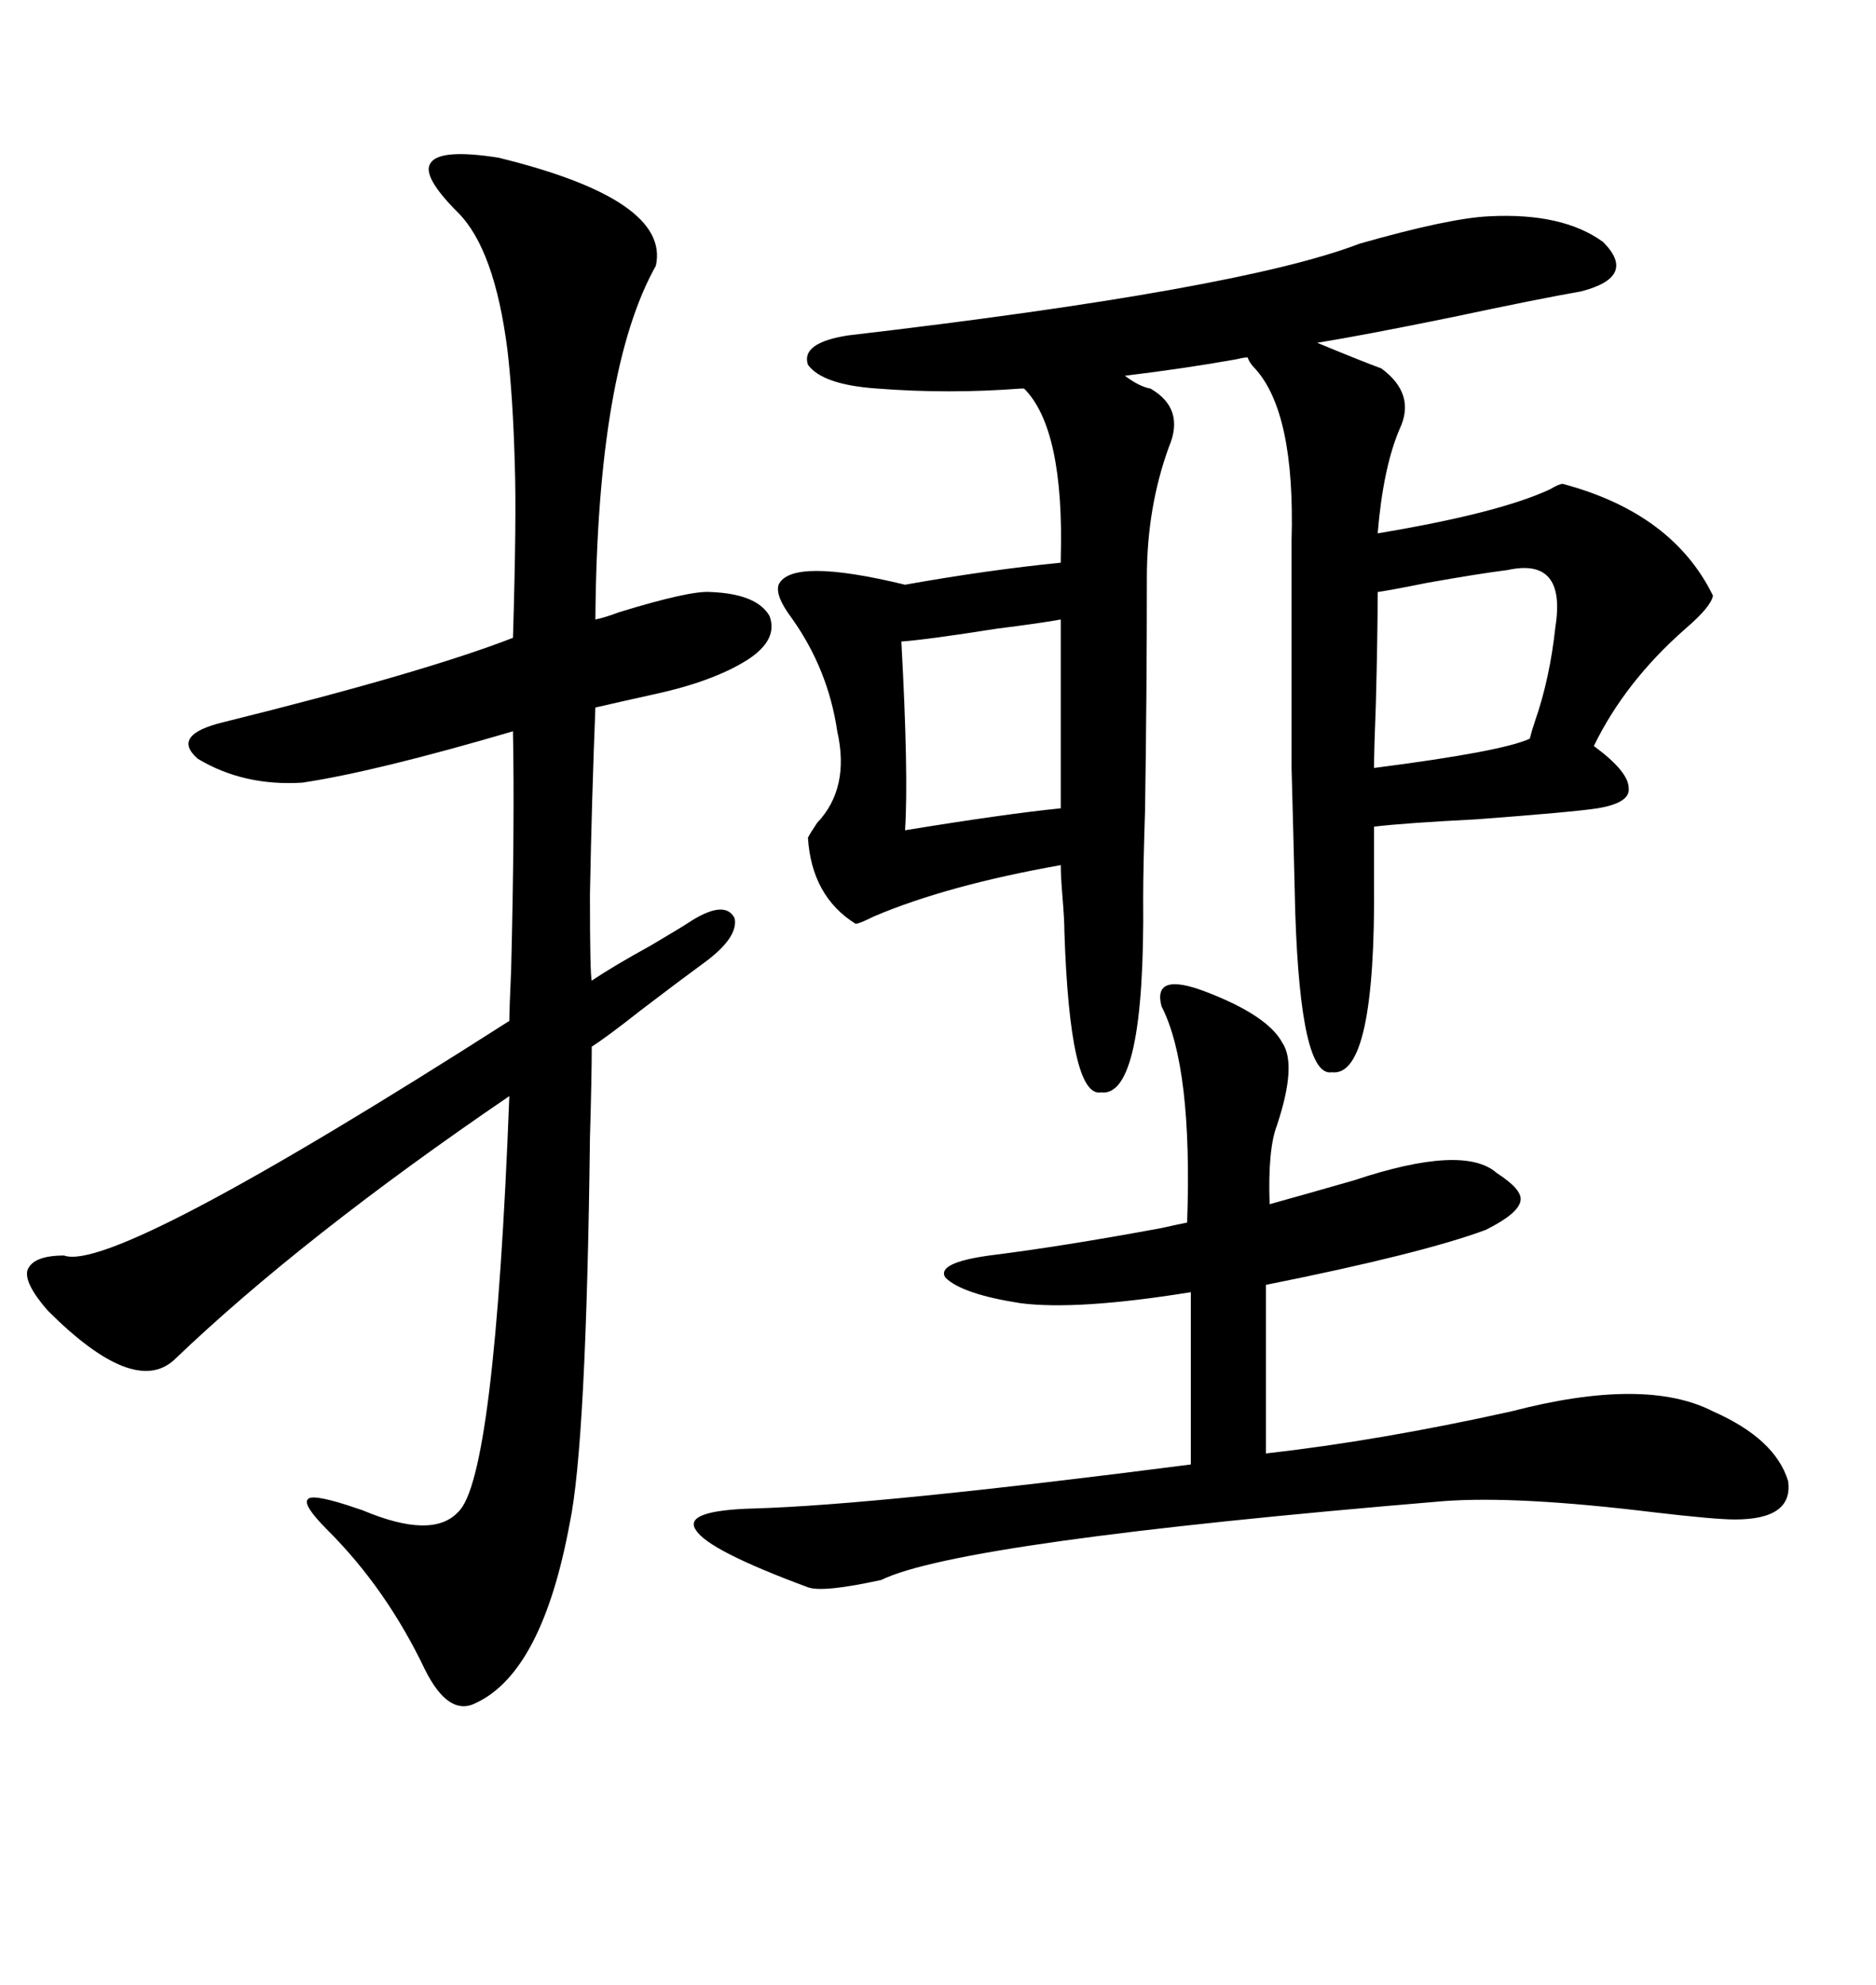 <svg xmlns="http://www.w3.org/2000/svg" xmlns:xlink="http://www.w3.org/1999/xlink" width="300" height="317.285"><path d="M238.18 34.57L238.18 34.57Q249.90 33.98 256.35 38.67L256.35 38.67Q261.91 44.24 252.83 46.58L252.83 46.58Q246.09 47.75 232.32 50.68L232.32 50.68Q217.97 53.61 210.64 54.79L210.64 54.79Q217.68 57.71 220.90 58.89L220.90 58.89Q226.46 62.99 223.83 68.55L223.83 68.55Q221.19 74.71 220.31 85.25L220.31 85.25Q239.65 82.03 247.85 78.22L247.85 78.22Q249.32 77.34 249.90 77.34L249.90 77.34Q267.48 82.03 273.93 95.21L273.93 95.21Q273.63 96.97 269.53 100.49L269.53 100.49Q259.86 108.98 254.88 119.24L254.88 119.24Q260.45 123.34 260.45 125.98L260.45 125.98Q260.74 128.32 255.47 129.20L255.47 129.20Q251.66 129.79 236.13 130.96L236.13 130.96Q224.71 131.54 219.73 132.13L219.73 132.13L219.73 140.63Q220.02 172.27 212.99 171.39L212.99 171.39Q208.01 172.27 207.13 145.90L207.13 145.90Q206.84 133.59 206.54 122.75L206.54 122.75Q206.54 117.19 206.54 109.28L206.54 109.28Q206.54 103.13 206.54 86.43L206.54 86.43Q207.13 65.92 200.68 58.89L200.68 58.89Q199.80 58.01 199.51 57.13L199.51 57.13Q198.93 57.13 197.75 57.42L197.75 57.42Q189.55 58.89 179.88 60.06L179.88 60.06Q182.23 61.82 183.98 62.11L183.98 62.11Q189.55 65.33 186.91 71.48L186.91 71.48Q183.40 81.15 183.40 92.29L183.40 92.29Q183.40 110.45 183.11 129.49L183.11 129.49Q182.81 138.87 182.81 143.55L182.81 143.55Q183.11 175.49 176.07 174.61L176.07 174.61Q171.09 175.49 170.21 148.83L170.21 148.83Q170.21 147.07 169.92 143.55L169.92 143.55Q169.63 140.04 169.63 138.28L169.63 138.28Q151.46 141.50 139.75 146.48L139.75 146.48Q137.40 147.66 136.82 147.66L136.82 147.66Q129.79 143.26 129.20 133.89L129.20 133.89Q129.49 133.30 130.66 131.54L130.66 131.54Q135.94 125.98 133.89 116.89L133.89 116.89Q132.42 106.93 126.56 98.73L126.56 98.73Q123.93 95.21 124.51 93.46L124.51 93.46Q126.56 89.06 144.73 93.46L144.73 93.46Q157.91 91.11 169.63 89.94L169.63 89.94L169.63 89.36Q170.21 68.55 163.77 62.11L163.77 62.11L163.18 62.11Q151.76 62.99 140.33 62.11L140.33 62.11Q131.54 61.52 129.20 58.30L129.20 58.30Q128.03 54.79 135.64 53.61L135.64 53.61Q198.34 46.29 217.38 38.96L217.38 38.96Q231.74 34.86 238.18 34.57ZM79.69 25.20L79.69 25.20Q107.23 31.93 104.88 42.48L104.88 42.48Q95.51 59.18 95.21 99.02L95.21 99.02Q96.68 98.73 99.02 97.85L99.02 97.85Q110.45 94.34 113.67 94.63L113.67 94.63Q121.00 94.92 123.05 98.44L123.05 98.44Q124.51 102.25 119.53 105.47L119.53 105.47Q113.96 108.98 104.30 111.04L104.30 111.04Q99.02 112.21 95.21 113.09L95.21 113.09Q94.63 127.73 94.34 142.97L94.34 142.97Q94.34 155.86 94.63 156.74L94.63 156.74Q98.14 154.39 104.00 151.17L104.00 151.17Q108.98 148.24 110.74 147.07L110.74 147.07Q116.02 143.85 117.48 146.78L117.48 146.78Q118.07 149.71 113.09 153.52L113.09 153.52Q108.69 156.74 102.54 161.43L102.54 161.43Q96.97 165.82 94.63 167.29L94.63 167.29Q94.63 171.97 94.34 181.93L94.34 181.93Q93.75 230.86 91.11 243.46L91.11 243.46Q86.72 267.19 76.17 272.17L76.17 272.17Q71.78 274.51 67.97 266.89L67.97 266.89Q61.82 254.00 52.44 244.63L52.44 244.63Q48.34 240.53 49.22 239.65L49.22 239.65Q49.80 238.77 55.37 240.53L55.37 240.53Q56.25 240.82 58.01 241.41L58.01 241.41Q69.14 246.09 73.24 241.70L73.24 241.70Q79.10 236.43 81.45 175.20L81.45 175.20Q48.34 197.75 27.83 217.38L27.83 217.38Q21.39 223.24 7.62 209.47L7.62 209.47Q3.81 205.08 4.39 203.03L4.39 203.03Q5.27 200.68 10.25 200.68L10.25 200.68Q18.16 203.61 81.45 163.18L81.45 163.18Q81.45 161.43 81.74 154.98L81.74 154.98Q82.32 131.54 82.03 116.89L82.03 116.89Q60.06 123.34 48.34 125.10L48.34 125.10Q38.96 125.68 31.64 121.29L31.64 121.29Q27.25 117.48 35.74 115.43L35.74 115.43Q67.68 107.52 82.03 101.95L82.03 101.95Q82.62 82.62 82.32 74.12L82.32 74.12Q82.03 63.57 81.15 55.96L81.15 55.96Q79.10 39.84 73.24 33.98L73.24 33.98Q67.38 28.13 68.85 26.07L68.85 26.07Q70.31 23.73 79.69 25.20ZM192.77 158.50L192.77 158.50Q202.73 162.30 205.08 166.70L205.08 166.70Q207.42 170.21 204.20 179.88L204.20 179.88Q202.73 183.69 203.03 192.48L203.03 192.48Q208.30 191.02 216.50 188.67L216.50 188.67Q234.08 182.81 239.36 187.50L239.36 187.50Q243.46 190.14 243.16 191.89L243.16 191.89Q242.87 193.95 237.60 196.58L237.60 196.58Q227.34 200.39 202.44 205.37L202.44 205.37L202.44 232.32Q220.61 230.27 241.70 225.59L241.70 225.59Q263.09 220.02 273.93 225.59L273.93 225.59Q283.89 229.98 285.94 236.72L285.94 236.72Q286.82 242.87 277.44 242.87L277.44 242.87Q274.22 242.87 264.26 241.70L264.26 241.70Q242.58 239.06 230.86 239.94L230.86 239.94Q153.52 246.39 140.92 252.54L140.92 252.54Q131.54 254.59 129.20 253.71L129.20 253.71Q113.38 247.85 111.33 244.63L111.33 244.63Q108.98 241.41 120.70 241.11L120.70 241.11Q140.33 240.53 190.43 234.08L190.43 234.08L190.43 206.54Q172.27 209.47 163.18 208.30L163.18 208.30Q153.81 206.84 151.17 204.20L151.17 204.20Q149.71 201.86 158.20 200.68L158.20 200.68Q169.92 199.22 185.74 196.29L185.74 196.29Q188.38 195.70 189.84 195.41L189.84 195.41Q190.72 170.51 185.74 160.84L185.74 160.84Q184.28 155.27 192.77 158.50ZM241.11 91.11L241.11 91.11Q236.43 91.70 228.22 93.16L228.22 93.16Q222.36 94.34 220.31 94.63L220.31 94.63Q220.31 101.37 220.02 112.50L220.02 112.50Q219.73 119.82 219.73 122.75L219.73 122.75Q240.23 120.12 244.63 118.07L244.63 118.07Q244.92 116.89 245.51 115.14L245.51 115.14Q247.85 108.40 248.73 100.20L248.73 100.20Q250.49 89.06 241.11 91.11ZM144.73 132.71L144.73 132.71Q160.84 130.08 169.63 129.20L169.63 129.20L169.63 99.02Q166.41 99.61 159.38 100.49L159.38 100.49Q148.24 102.25 144.14 102.54L144.14 102.54Q145.31 123.93 144.73 132.71Z"/></svg>